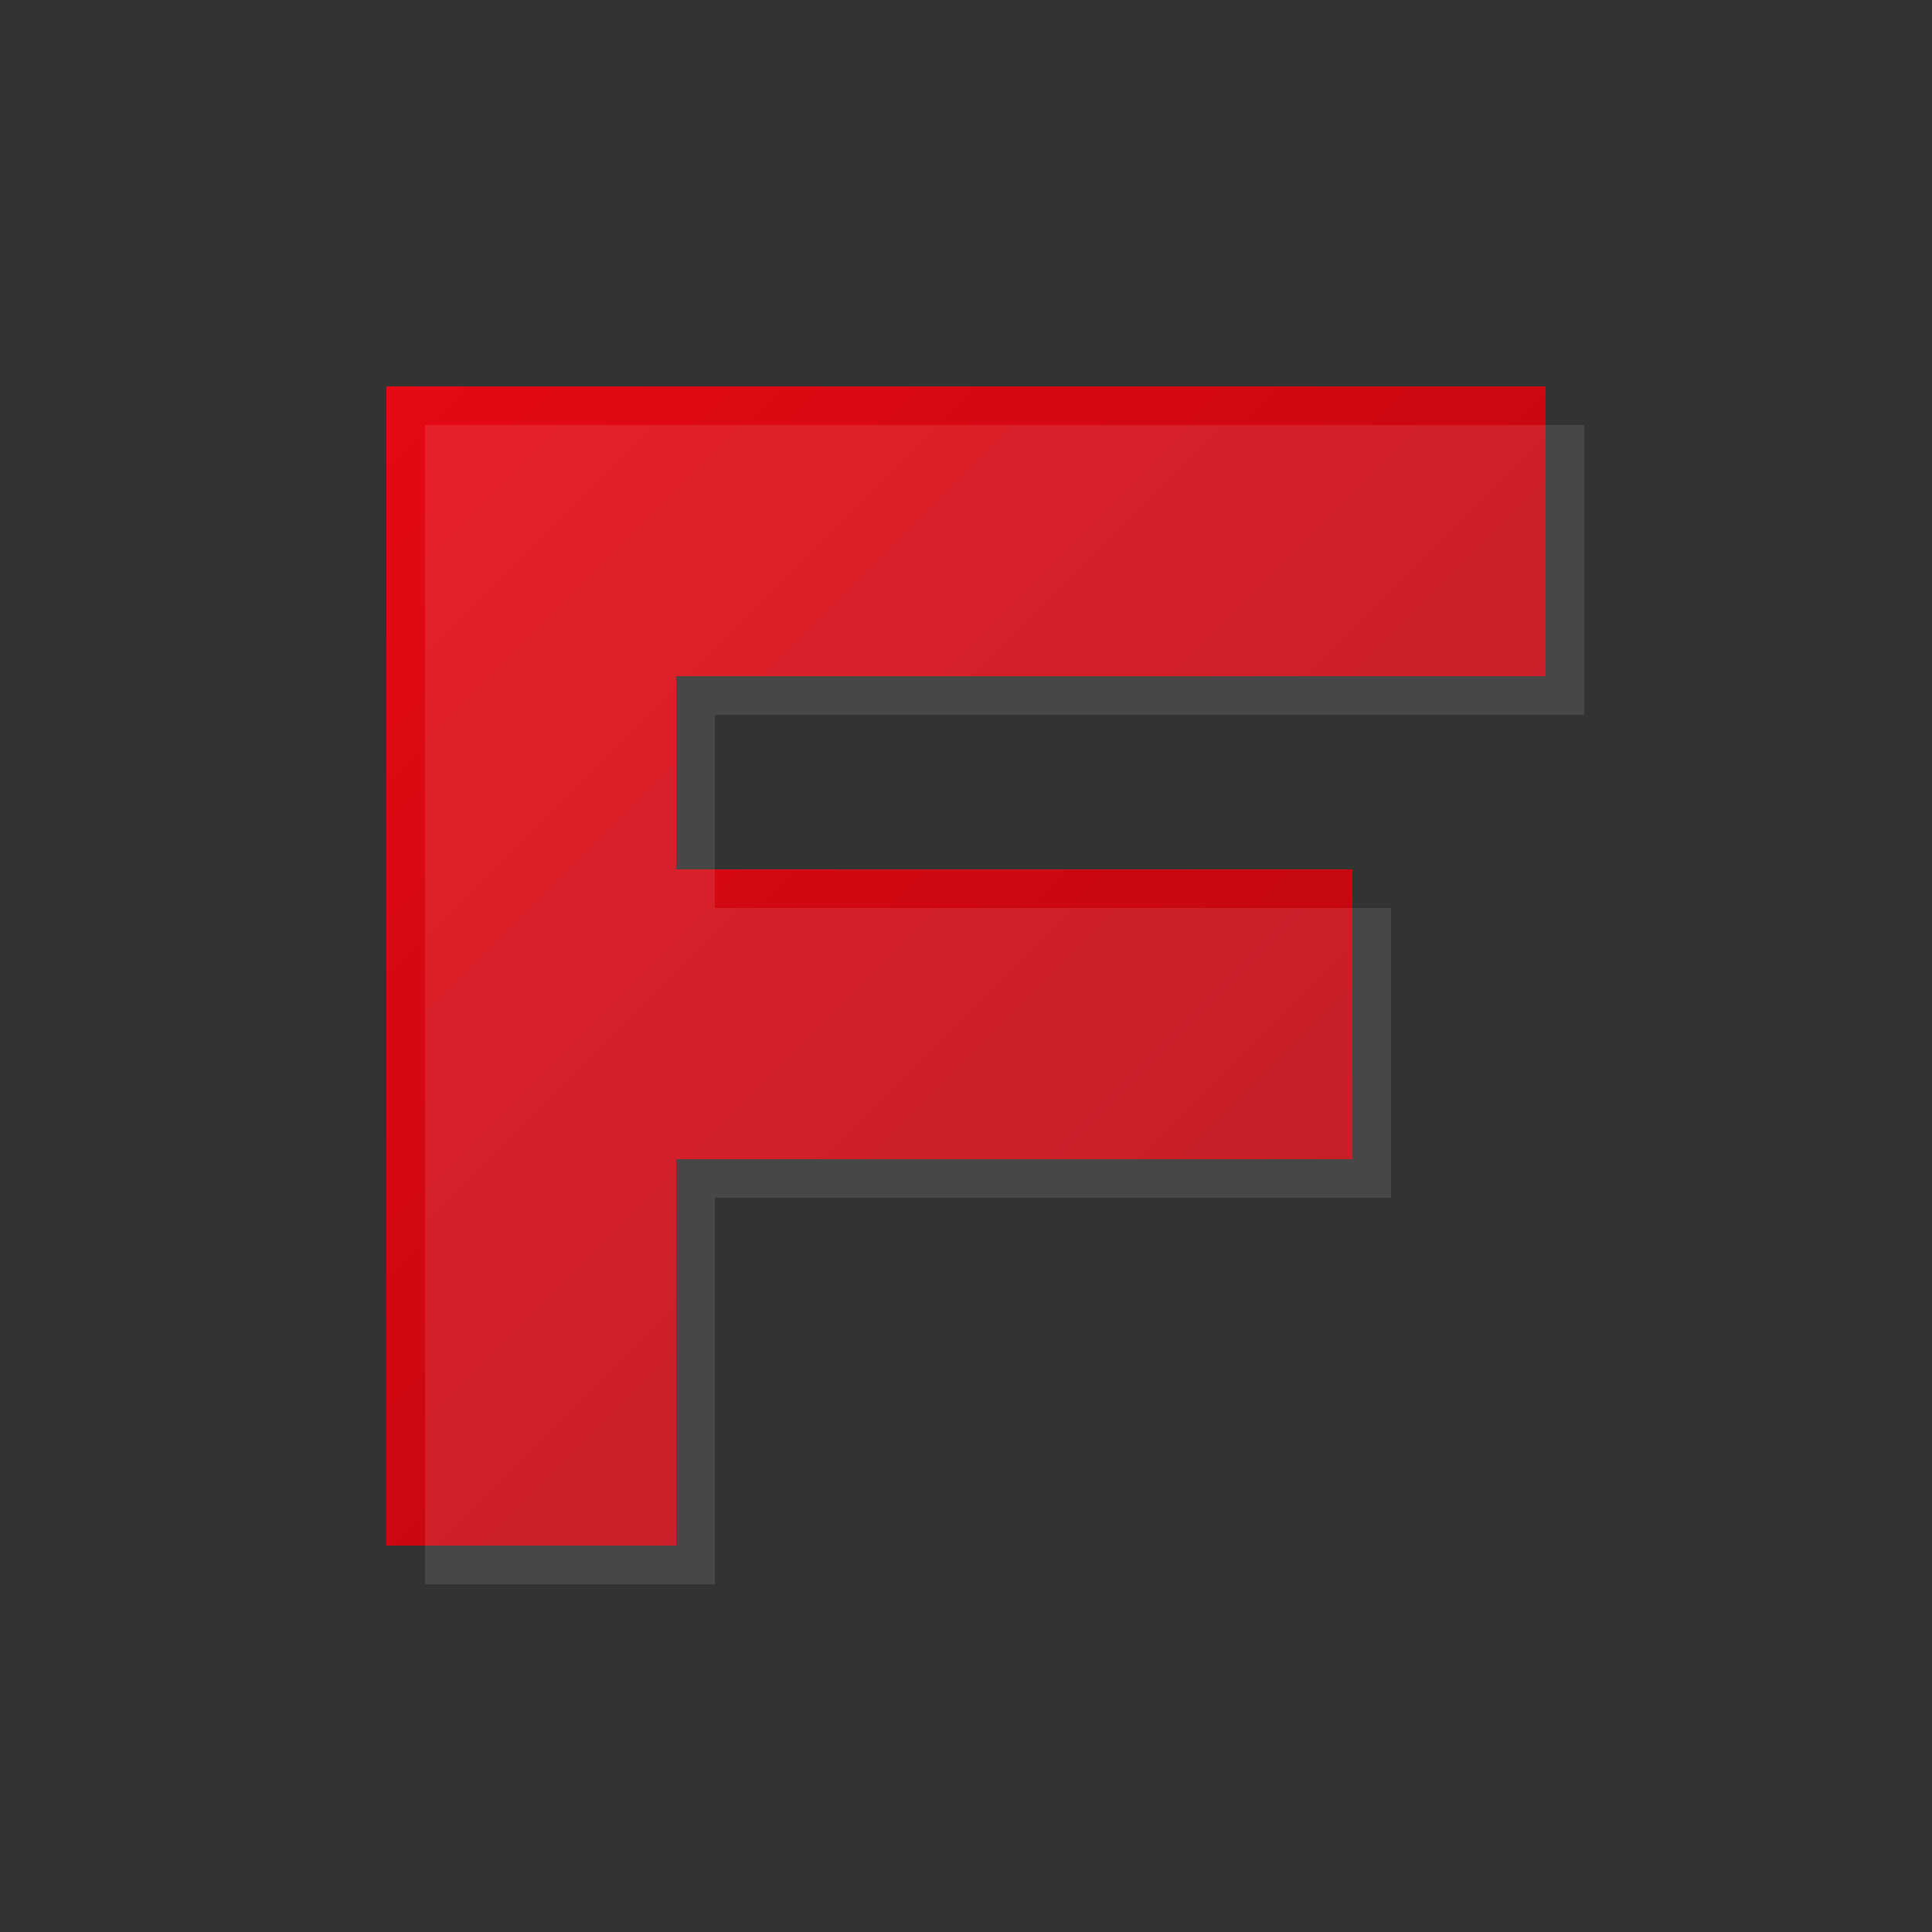 <?xml version="1.0" encoding="UTF-8"?>
<svg width="100" height="100" viewBox="0 0 100 100" xmlns="http://www.w3.org/2000/svg">
  <rect x="0" y="0" width="100" height="100" fill="#333333" stroke="none"/>
  <defs>
    <linearGradient id="gradient" x1="0%" y1="0%" x2="100%" y2="100%">
      <stop offset="0%" style="stop-color:#E50914;stop-opacity:1" />
      <stop offset="100%" style="stop-color:#B20710;stop-opacity:1" />
    </linearGradient>
  </defs>
  <path d="M20 20 
           L80 20 
           L80 35 
           L35 35 
           L35 45 
           L70 45
           L70 60
           L35 60
           L35 80
           L20 80
           Z" 
        fill="url(#gradient)"
        stroke="none"
  />
  <path d="M20 20 
           L80 20 
           L80 35 
           L35 35 
           L35 45 
           L70 45
           L70 60
           L35 60
           L35 80
           L20 80
           Z" 
        fill="white"
        stroke="none"
        opacity="0.1"
        transform="translate(2,2)"
  />
</svg>
